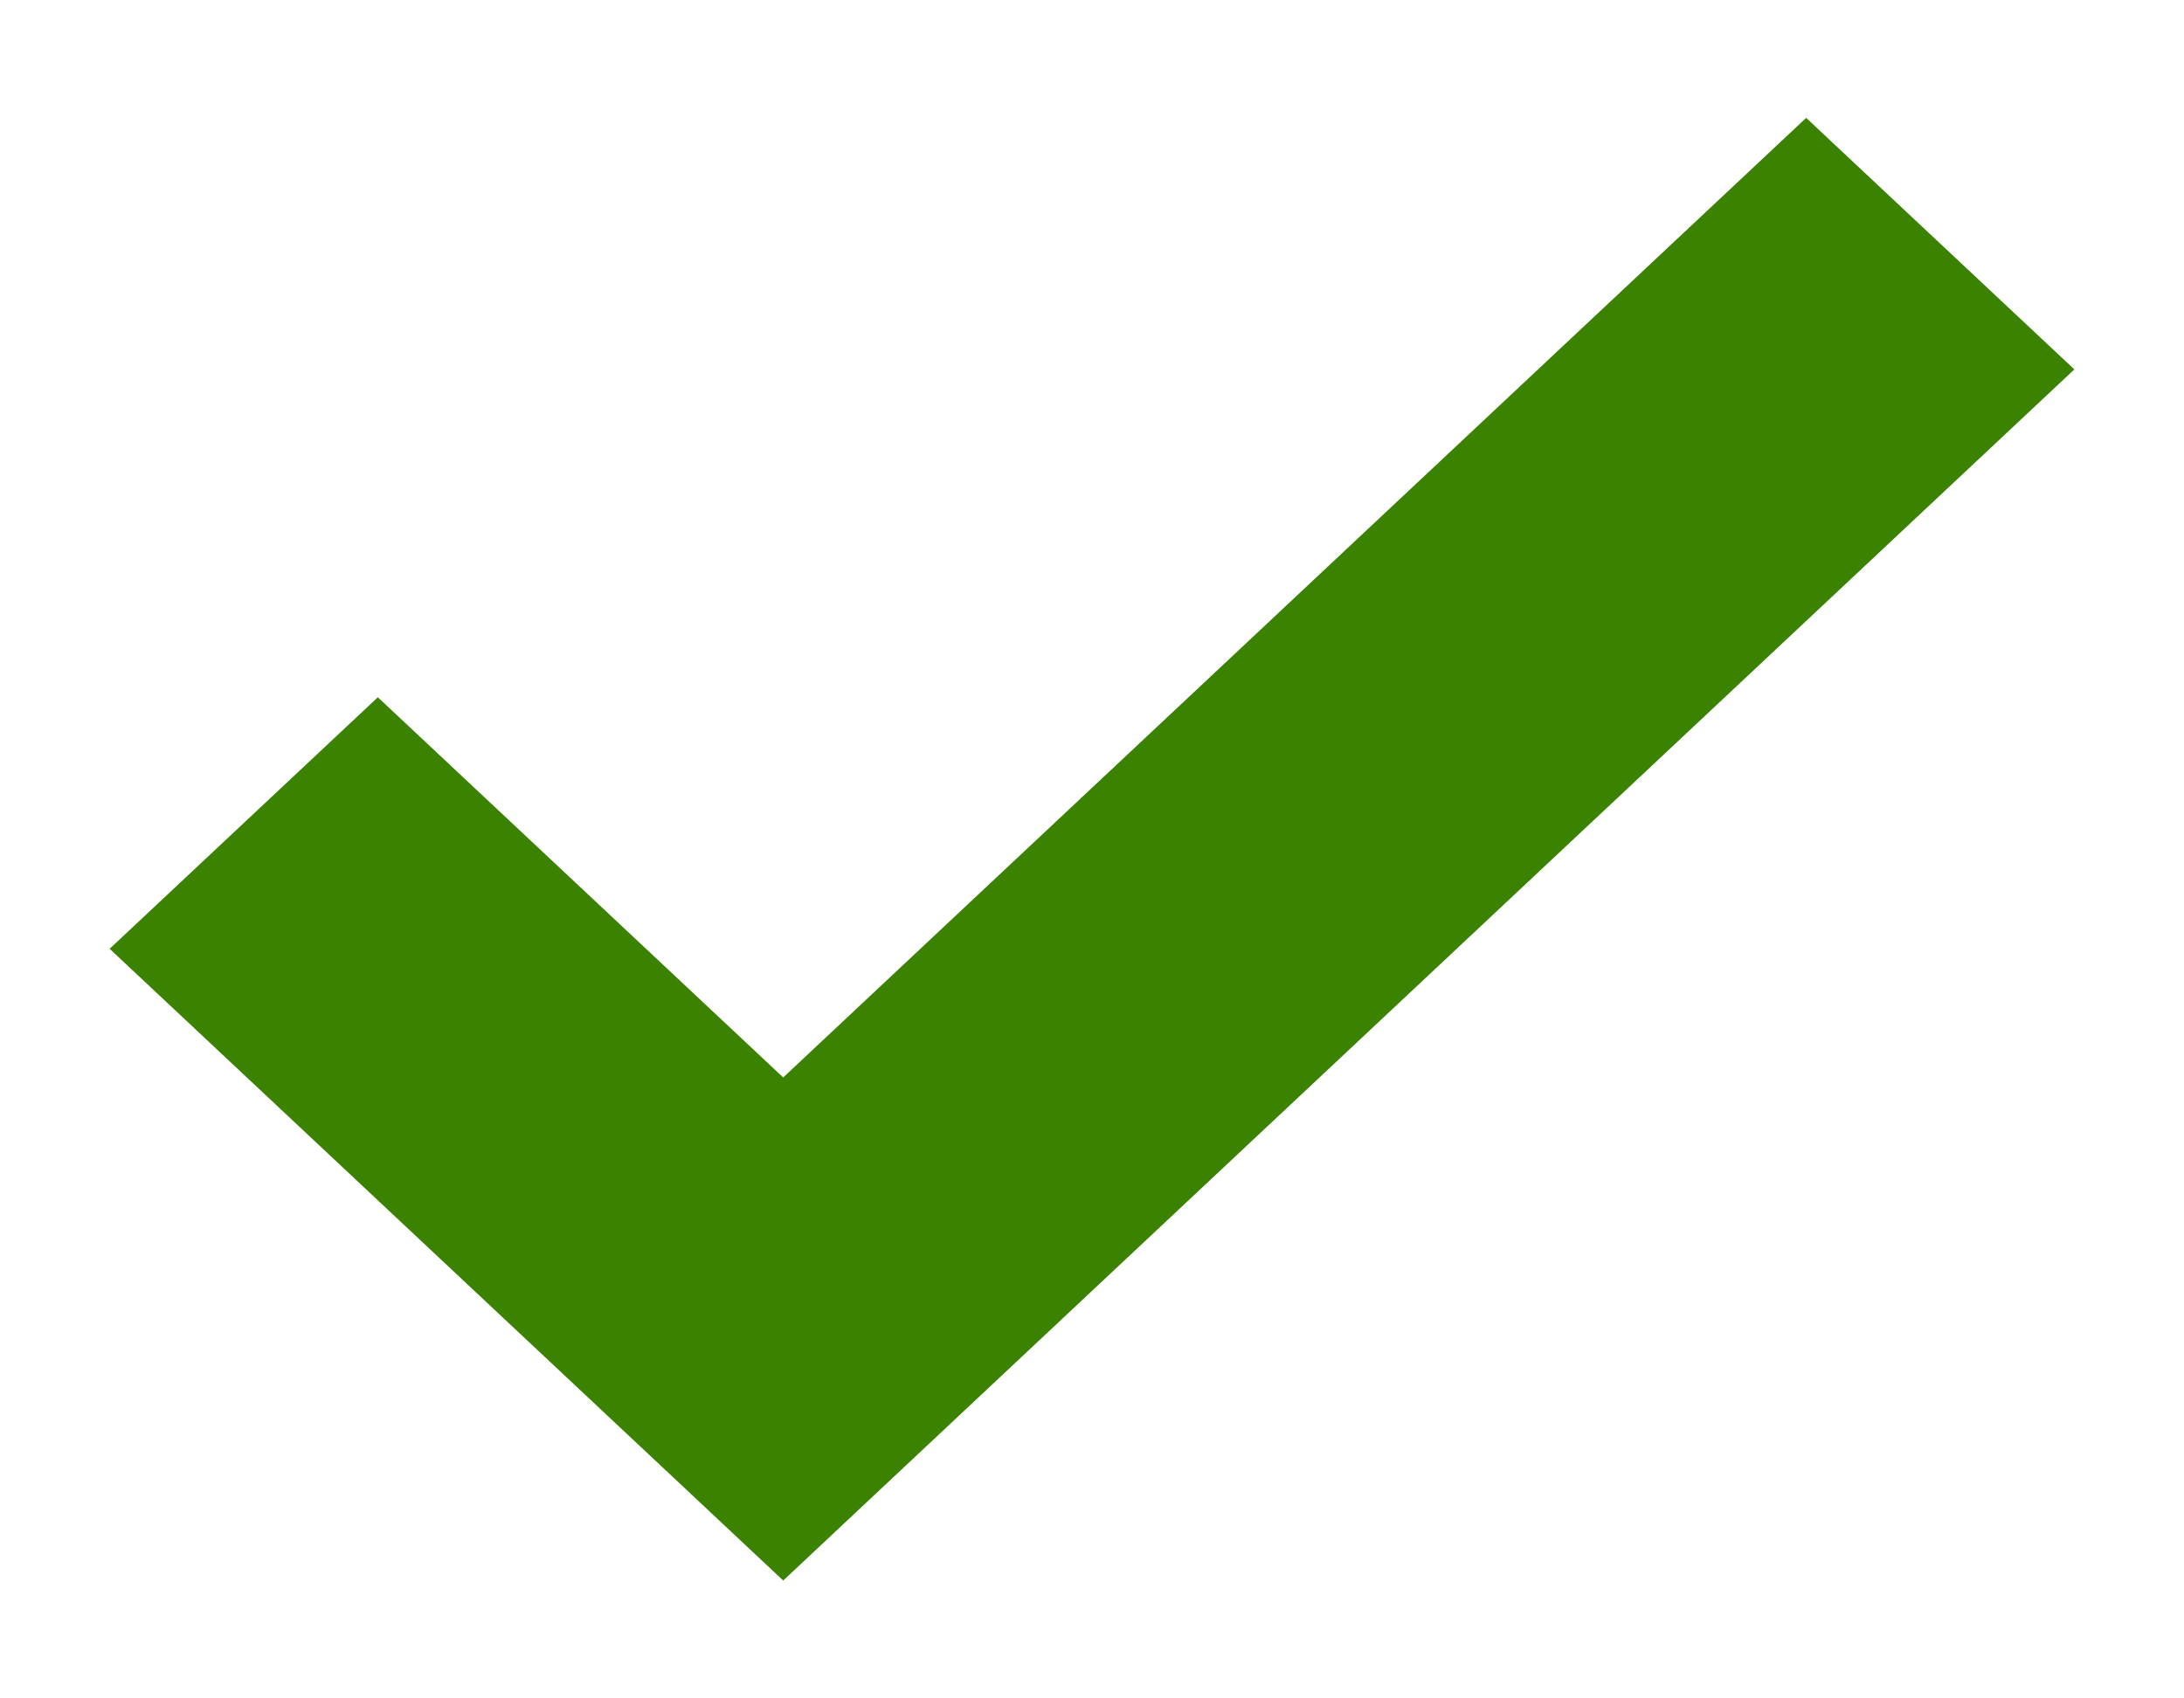 <svg width="18" height="14" viewBox="0 0 18 14" fill="none" xmlns="http://www.w3.org/2000/svg">
<path d="M6.455 9.91L3.114 6.776L2 7.821L6.455 12L16 3.045L14.886 2L6.455 9.91Z" fill="#3A8200" stroke="#3A8200" stroke-width="1.5"/>
</svg>